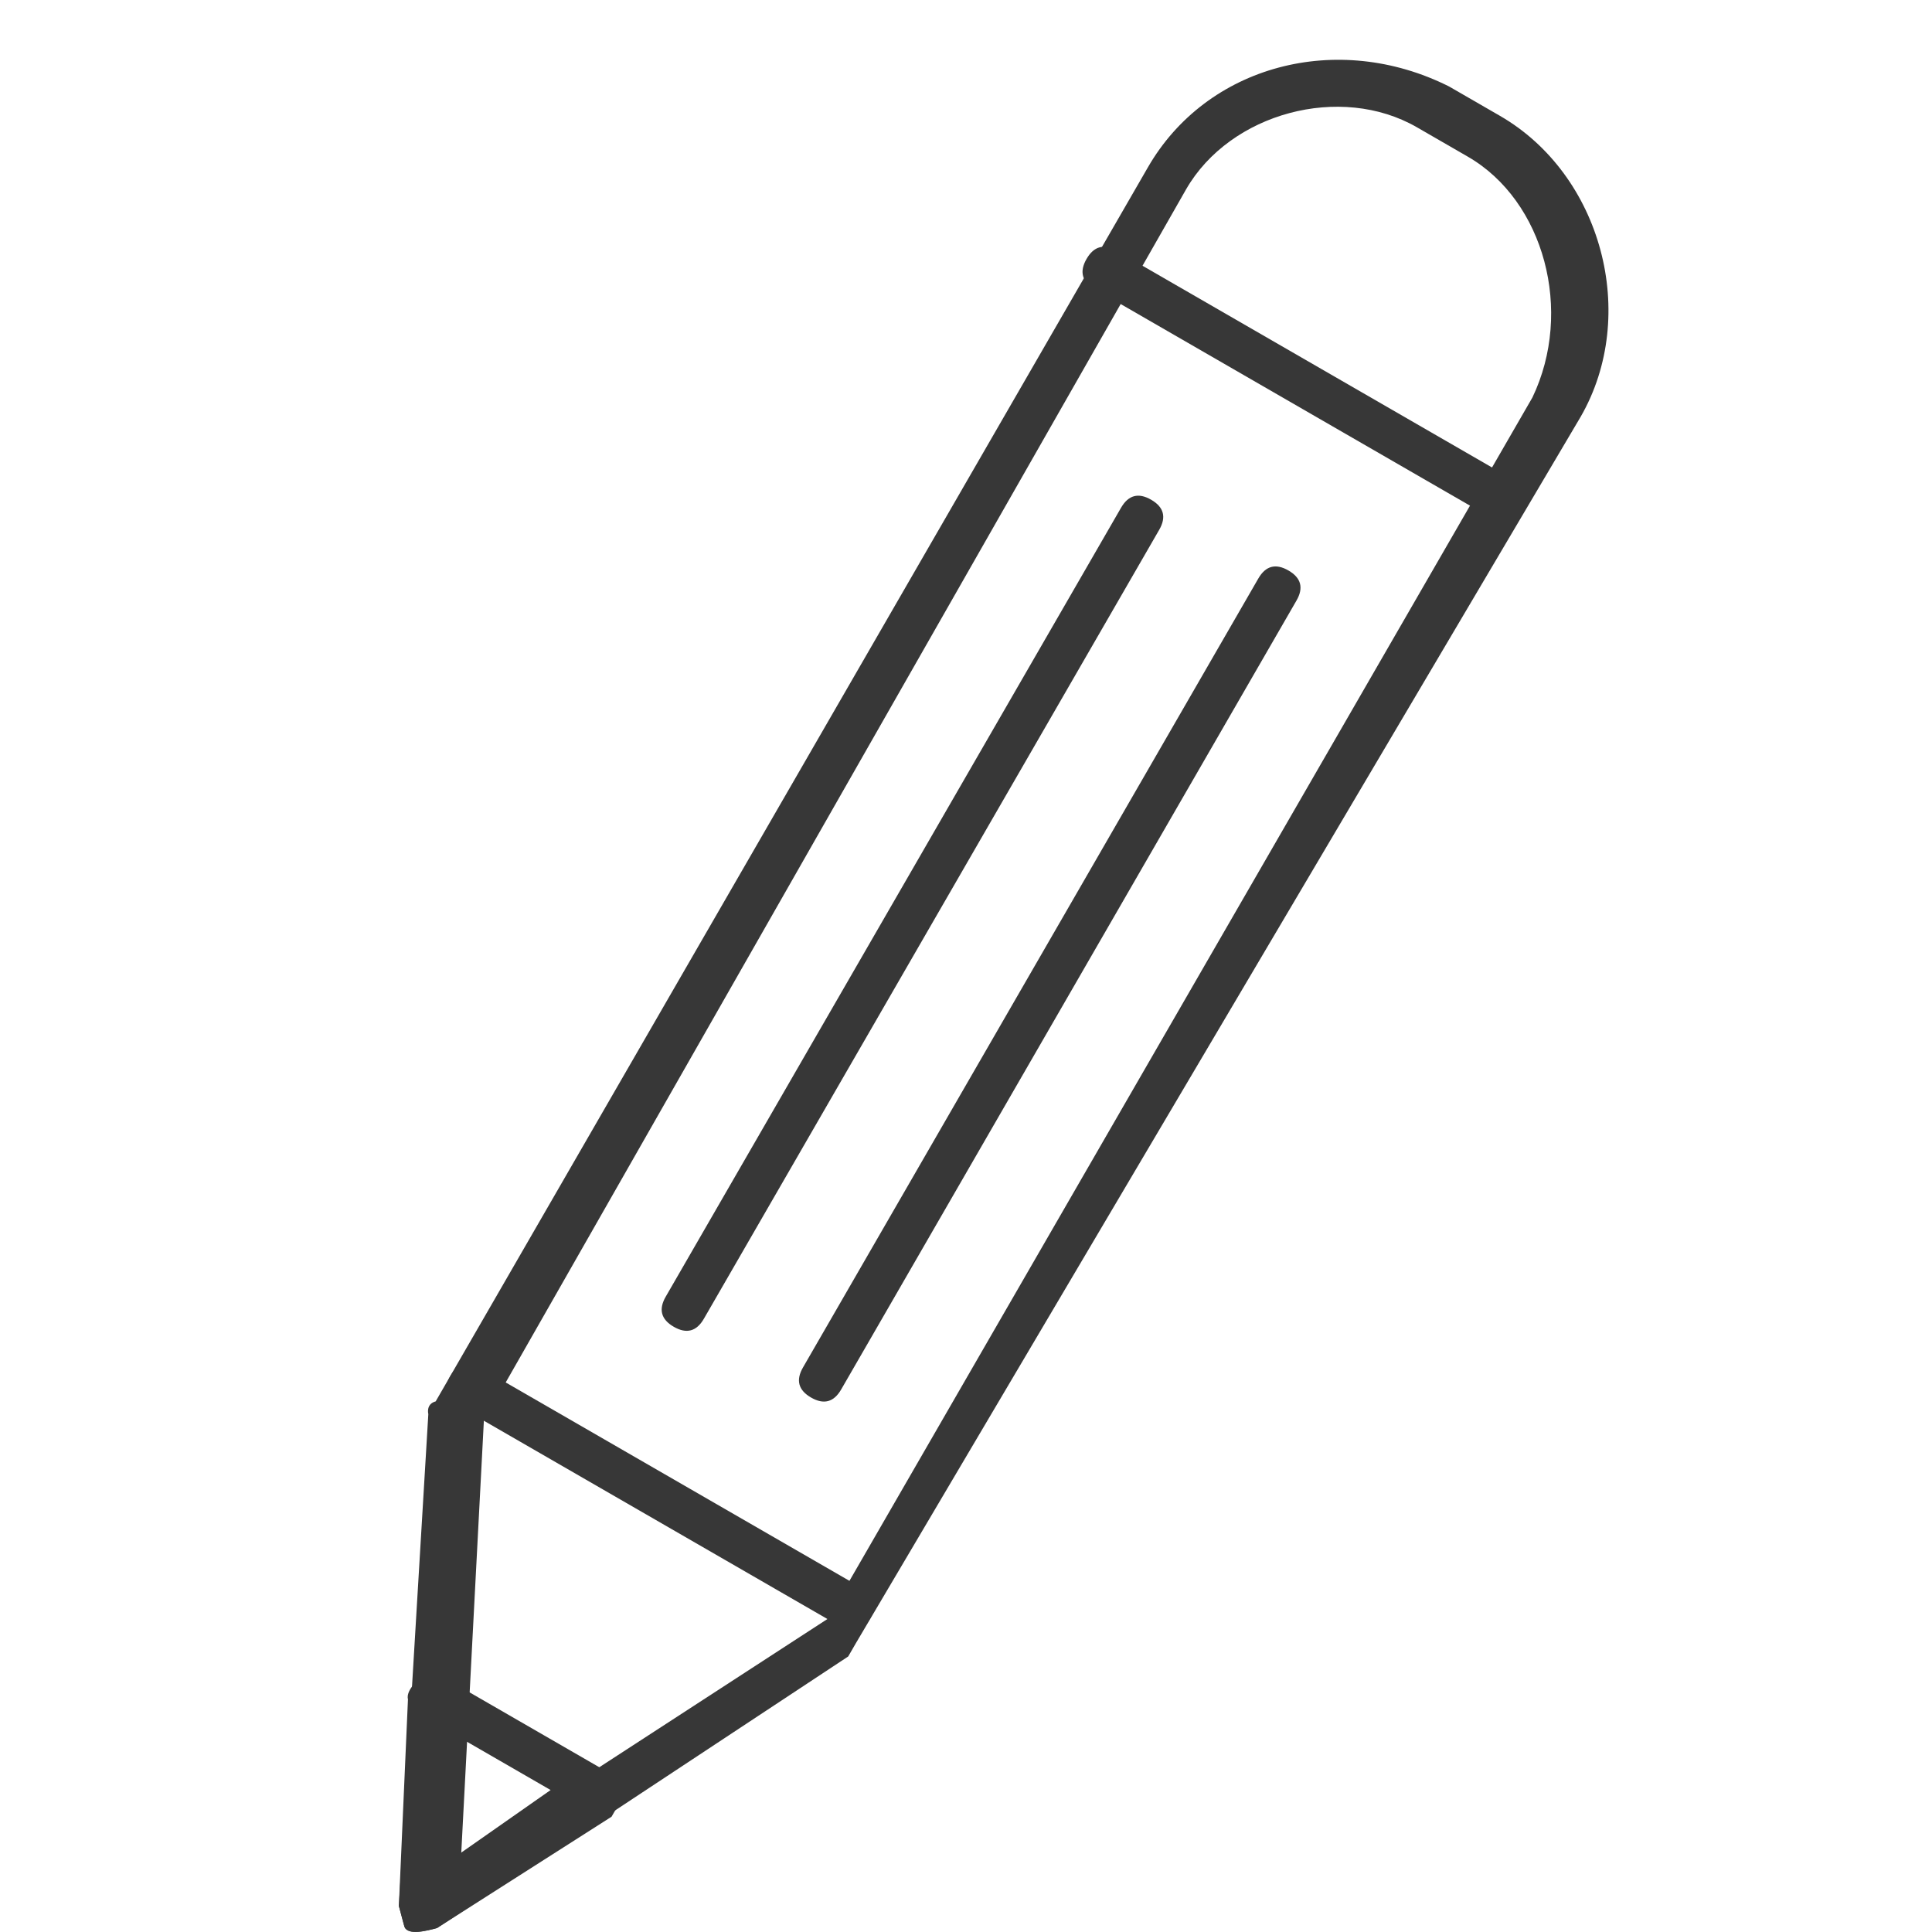 <?xml version="1.0" encoding="utf-8"?>
<!-- Generator: Adobe Illustrator 27.1.1, SVG Export Plug-In . SVG Version: 6.00 Build 0)  -->
<svg version="1.1" id="Layer_1" xmlns="http://www.w3.org/2000/svg" xmlns:xlink="http://www.w3.org/1999/xlink" x="0px" y="0px"
	 viewBox="0 0 18.6 18.6" style="enable-background:new 0 0 18.6 18.6;" xml:space="preserve">
<style type="text/css">
	.st0{fill:#373737;}
</style>
<g id="Artboard_2" transform="matrix(0.966, -0.259, 0.259, 0.966, -75.976, -40.29)">
	<path id="Path_1" class="st0" d="M76.2,63l0.4,0.4l0,0c0.8,0.8,0.8,2.2,0,3l0,0L66.8,76l0,0c0,0-0.1,0.1-0.1,0.1l-4.5,1.5l0,0
		c-0.1,0-0.3,0-0.3-0.1c0-0.1,0-0.1,0-0.2l1.5-4.5l0.2,0.1l-0.2-0.1c0,0,0-0.1,0.1-0.1l9.7-9.7C74,62.2,75.3,62.2,76.2,63L76.2,63z
		 M76.2,63.7l-0.4-0.4c-0.6-0.6-1.7-0.6-2.3,0L63.9,73l-1.3,4l4-1.3l9.6-9.6l0,0C76.8,65.4,76.8,64.3,76.2,63.7L76.2,63.7z"/>
	<path id="Path_2" class="st0" d="M64,72.5c-0.1-0.1-0.2-0.1-0.3,0s-0.1,0.2,0,0.3l3,3c0.1,0.1,0.2,0.1,0.3,0s0.1-0.2,0-0.3L64,72.5
		z"/>
	<path id="Path_3" class="st0" d="M72.7,63.7c-0.1-0.1-0.2-0.1-0.3,0s-0.1,0.2,0,0.3l3,3c0.1,0.1,0.2,0.1,0.3,0s0.1-0.2,0-0.3
		L72.7,63.7z"/>
	<path id="Path_4" class="st0" d="M72.4,66.4c0.1-0.1,0.1-0.2,0-0.3s-0.2-0.1-0.3,0l-6.2,6.2c-0.1,0.1-0.1,0.2,0,0.3s0.2,0.1,0.3,0
		L72.4,66.4z"/>
	<path id="Path_5" class="st0" d="M73.5,67.4c0.1-0.1,0.1-0.2,0-0.3s-0.2-0.1-0.3,0L67,73.3c-0.1,0.1-0.1,0.2,0,0.3s0.2,0.1,0.3,0
		L73.5,67.4z"/>
	<path id="Path_6" class="st0" d="M64.1,77l-1.9,0.6l0,0c-0.1,0-0.3,0-0.3-0.1c0-0.1,0-0.1,0-0.2l0.6-1.9l0.2,0.1l-0.2-0.1
		c0-0.1,0.2-0.2,0.3-0.2c0,0,0,0,0,0c0,0,0.1,0,0.1,0.1l1.3,1.3l0,0c0.1,0.1,0.1,0.2,0,0.3C64.2,76.9,64.2,76.9,64.1,77L64.1,77
		L64.1,77z M62.5,77l1.1-0.4l-0.7-0.7L62.5,77L62.5,77z"/>
</g>
</svg>

